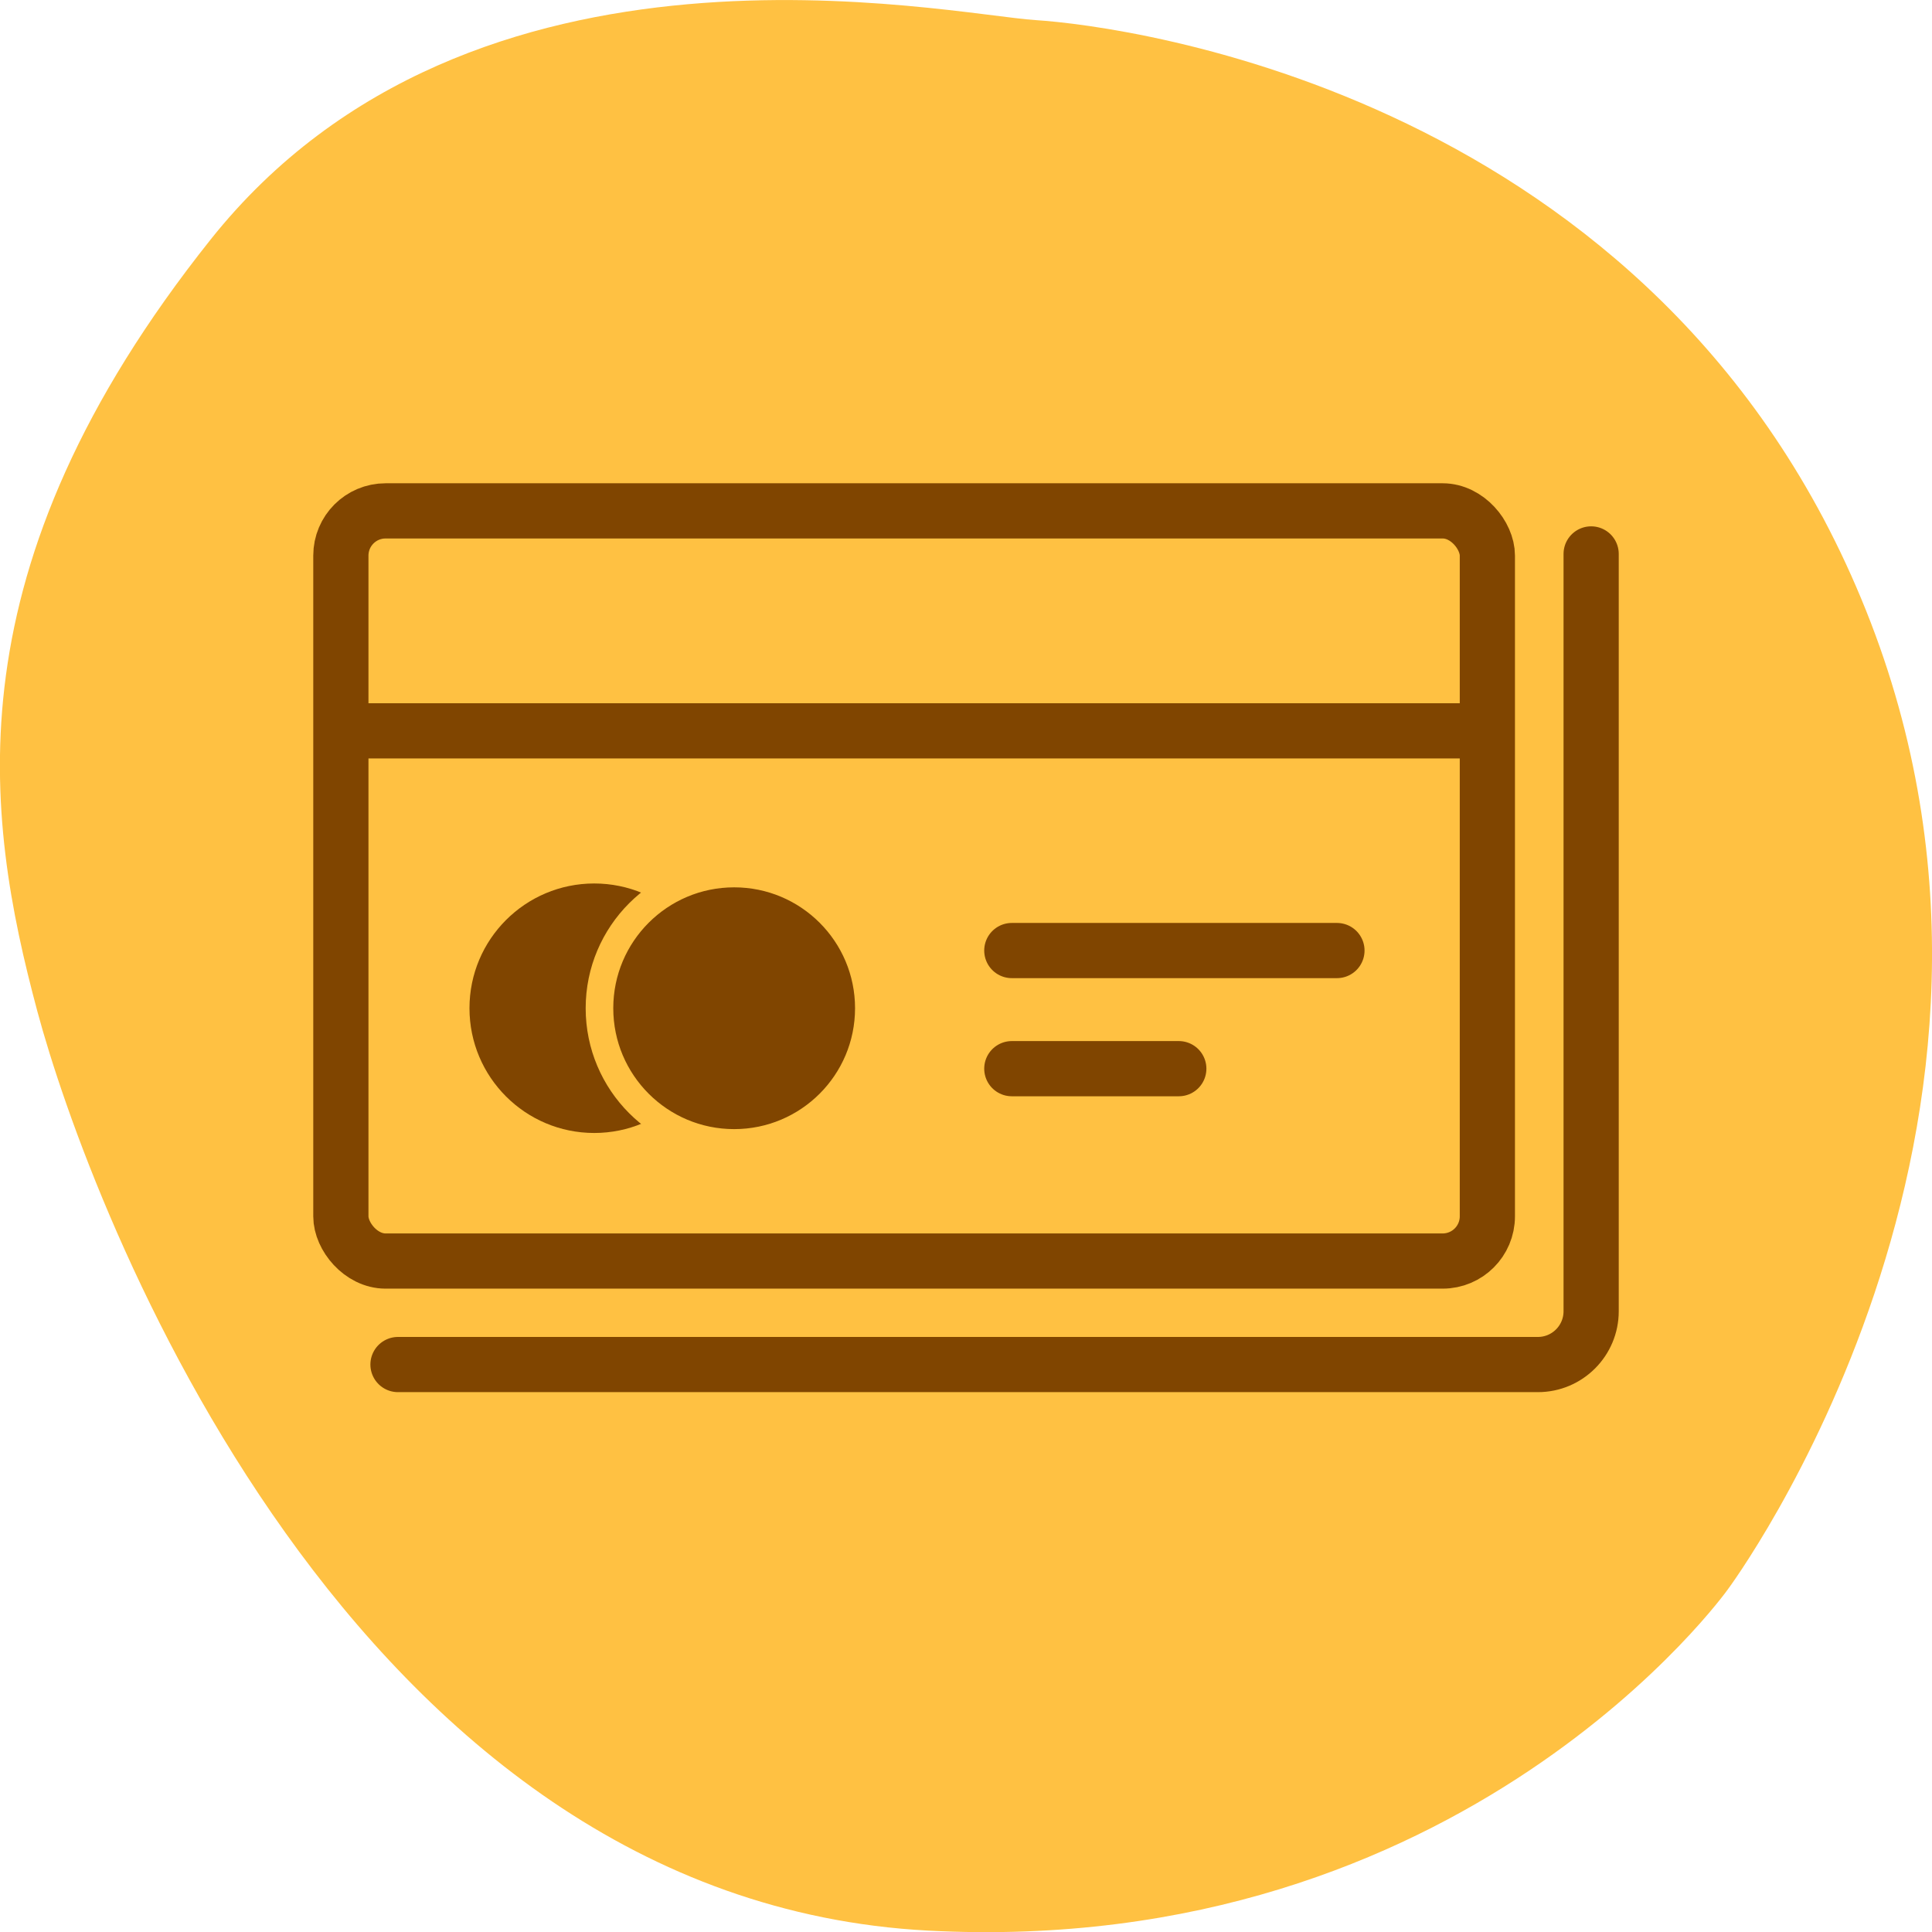 <?xml version="1.0" encoding="UTF-8"?>
<svg id="Layer_1" data-name="Layer 1" xmlns="http://www.w3.org/2000/svg" viewBox="0 0 70 70">
  <defs>
    <style>
      .cls-1 {
        stroke-linecap: round;
      }

      .cls-1, .cls-2 {
        fill: none;
        stroke: #804500;
        stroke-width: 2px;
      }

      .cls-1, .cls-2, .cls-3 {
        stroke-miterlimit: 10;
      }

      .cls-4, .cls-3 {
        fill: #804500;
      }

      .cls-3 {
        stroke: #ffc142;
      }

      .cls-5 {
        fill: #ffc142;
      }
    </style>
  </defs>
  <path class="cls-5" d="M62.6,57.59s12.5-16.77,5.01-35.47C60.12,3.42,40.81.94,37.54.73c-3.27-.21-20.41-3.98-29.91,7.95C-1.87,20.61-.55,29.53,1.35,36.63c1.9,7.09,11.31,32.21,32.28,33.32,19.44,1.02,28.97-12.36,28.97-12.36Z"/>
  <g>
    <rect class="cls-2" x="12.35" y="18.51" width="41.54" height="27.18" rx="1.62" ry="1.62"/>
    <circle class="cls-4" cx="21.53" cy="36.53" r="4.52"/>
    <circle class="cls-3" cx="26.6" cy="36.53" r="4.88"/>
    <path class="cls-1" d="M14.42,49.44h41.3c1.07,0,1.93-.87,1.93-1.93v-27.44"/>
    <line class="cls-2" x1="12.69" y1="26.48" x2="53.9" y2="26.48"/>
    <line class="cls-1" x1="36.66" y1="34.44" x2="48.44" y2="34.44"/>
    <line class="cls-1" x1="36.66" y1="38.72" x2="42.71" y2="38.72"/>
  </g>
</svg>